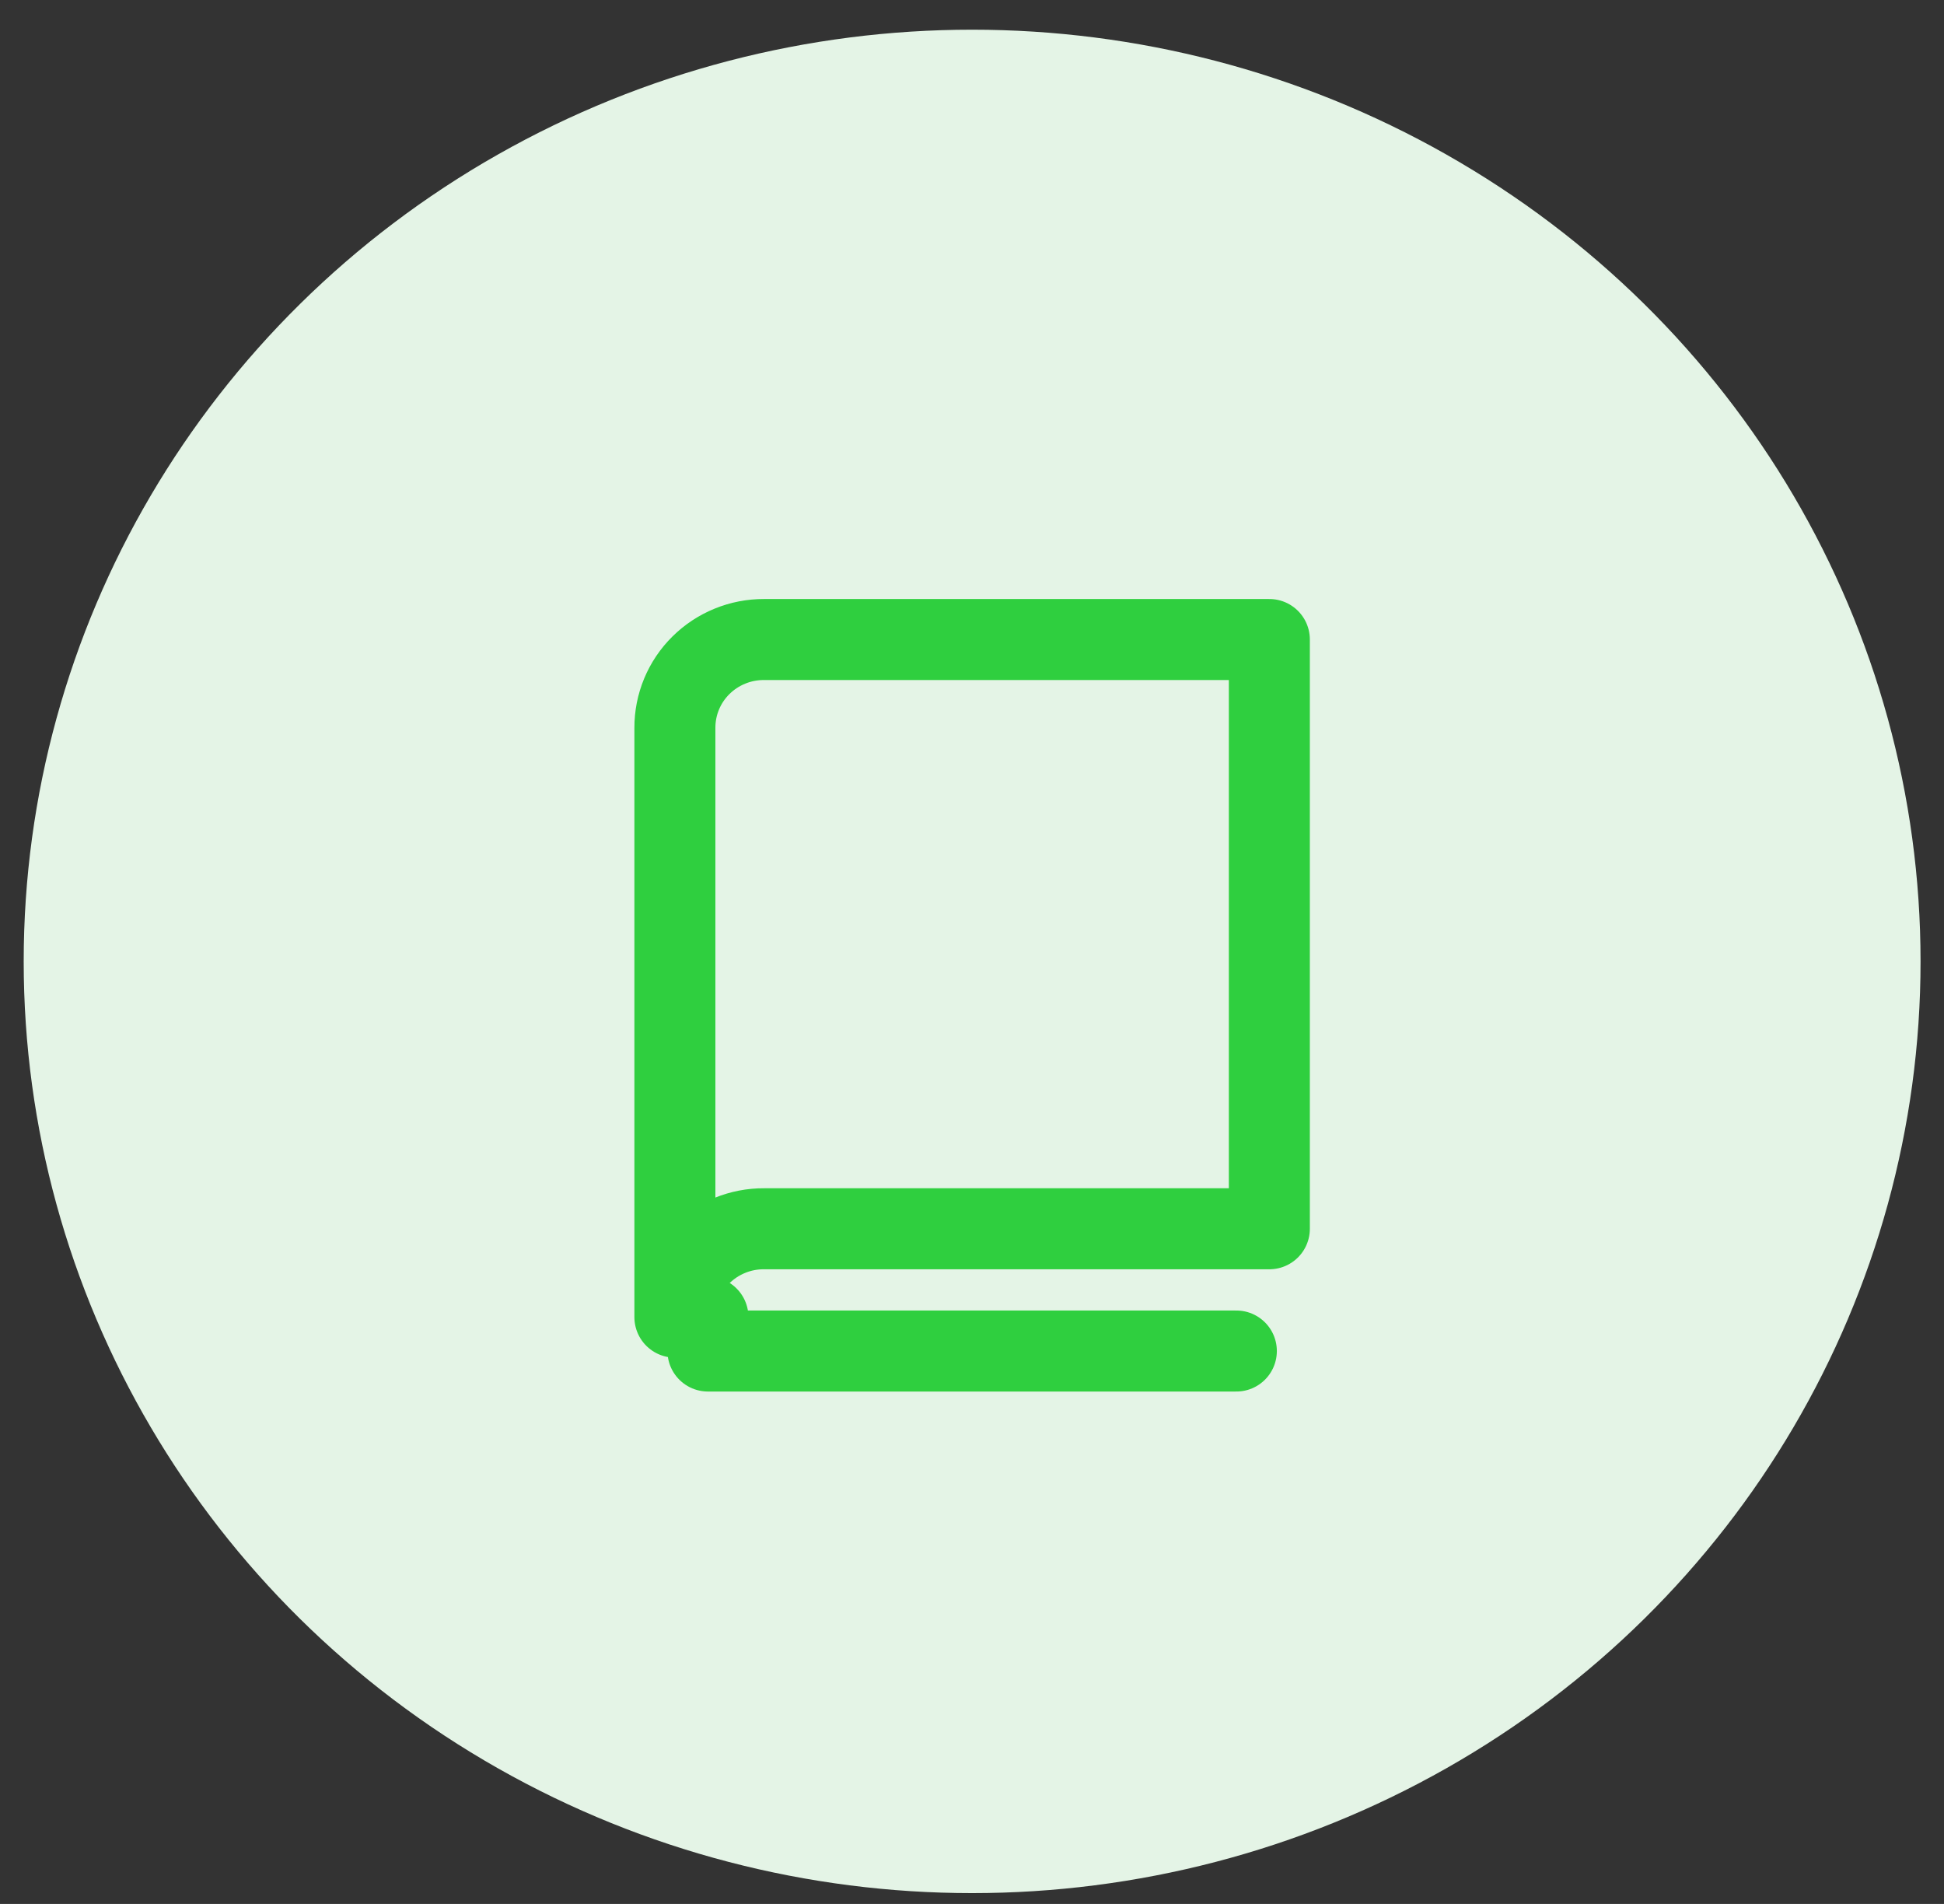 <?xml version="1.0" encoding="UTF-8"?> <svg xmlns="http://www.w3.org/2000/svg" width="48" height="47" viewBox="0 0 48 47" fill="none"><rect x="0" y="0" width="48" height="47" fill="#333333" stroke="none"/> <ellipse cx="24.003" cy="23.733" rx="23.418" ry="23" fill="#E4F4E6"></ellipse> <path d="M16.664 32.514C16.663 32.227 16.719 31.943 16.829 31.678C16.939 31.413 17.102 31.172 17.306 30.969C17.511 30.766 17.754 30.605 18.022 30.496C18.29 30.387 18.576 30.331 18.866 30.333H31.342V15.787H18.866C18.576 15.786 18.29 15.841 18.022 15.951C17.754 16.06 17.511 16.221 17.306 16.424C17.102 16.626 16.939 16.867 16.829 17.133C16.719 17.398 16.663 17.682 16.664 17.969V32.514Z" stroke="#2FCF3F" stroke-width="2" stroke-linecap="round" stroke-linejoin="round"></path> <path d="M17.48 32.514V33.351H30.527" stroke="#2FCF3F" stroke-width="2" stroke-linecap="round" stroke-linejoin="round"></path> </svg> 
